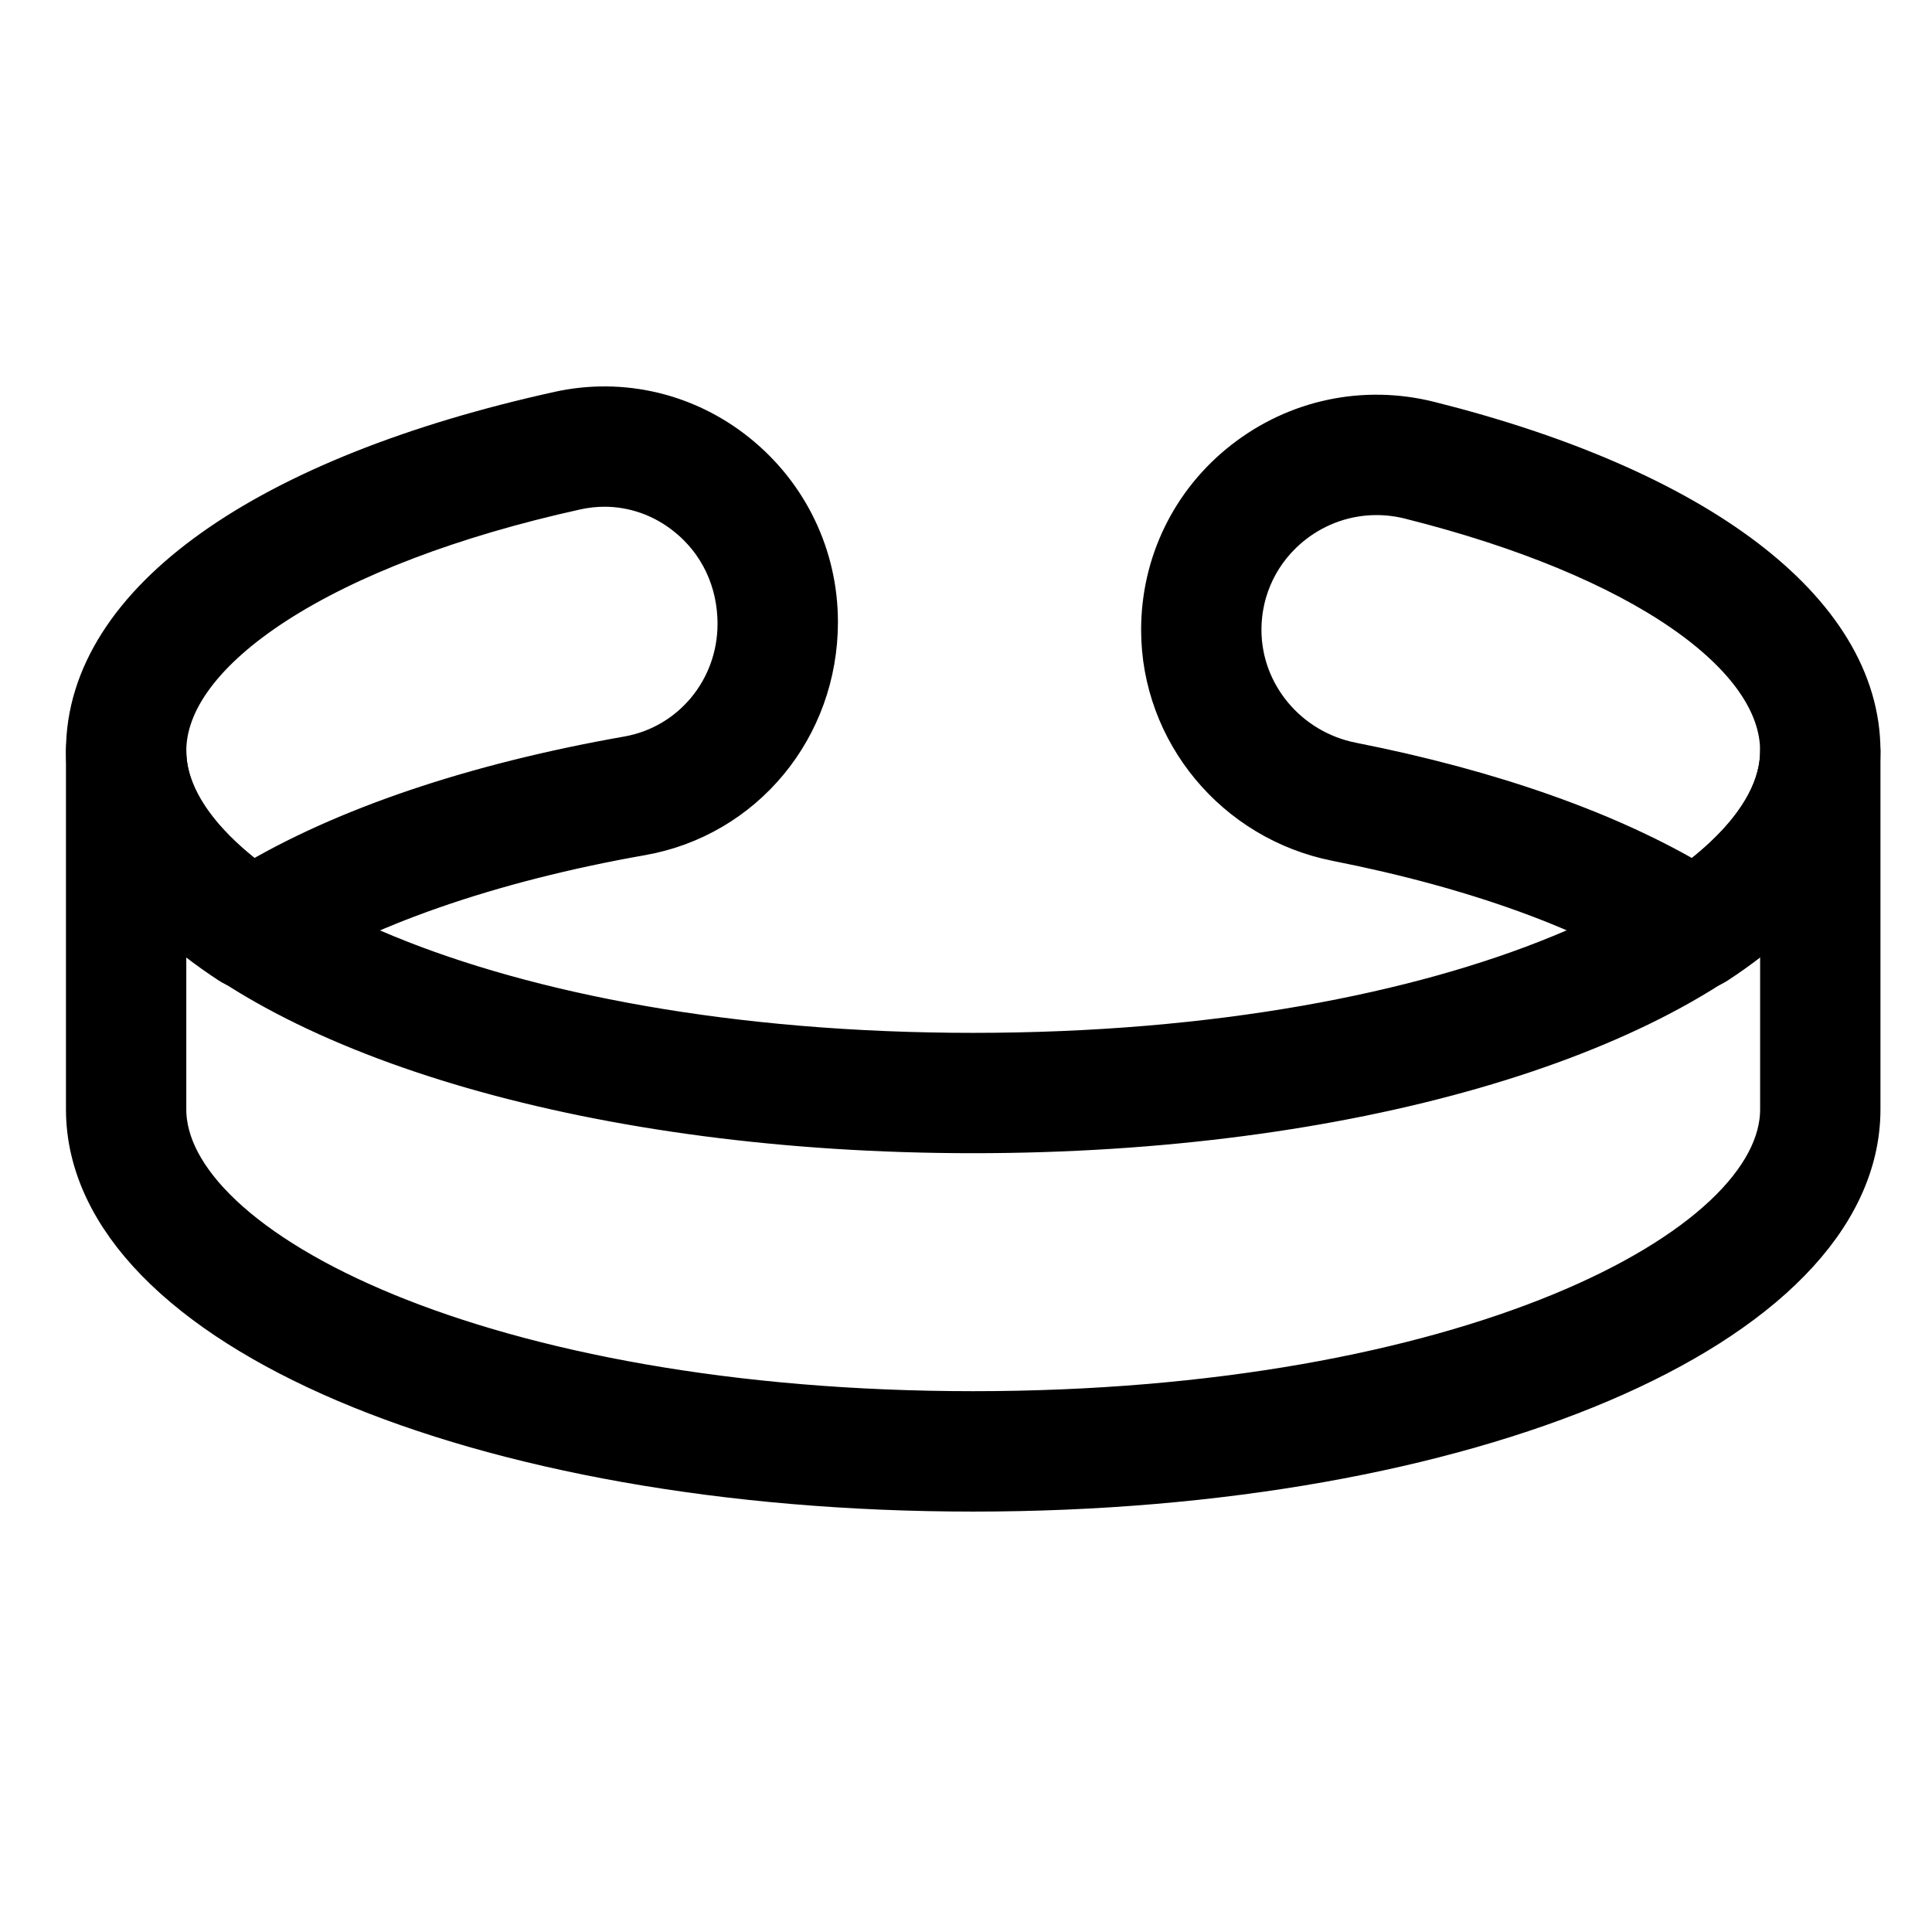 <svg width="28" height="28" viewBox="0 0 28 28" fill="none" xmlns="http://www.w3.org/2000/svg">
<path d="M14.104 21.507C6.956 21.507 1.356 19.122 1.356 16.077V10.883C1.356 10.622 1.567 10.411 1.828 10.411C2.089 10.411 2.3 10.622 2.3 10.883C2.3 13.049 7.044 15.369 14.104 15.369C21.166 15.369 25.909 13.049 25.909 10.883C25.909 10.622 26.12 10.411 26.381 10.411C26.642 10.411 26.853 10.622 26.853 10.883V16.077C26.853 19.122 21.254 21.507 14.104 21.507ZM2.3 12.972V16.077C2.3 18.243 7.044 20.562 14.104 20.562C21.166 20.562 25.909 18.243 25.909 16.077V12.972C24.023 14.951 19.507 16.313 14.104 16.313C8.703 16.313 4.186 14.951 2.3 12.972Z" fill="black" stroke="black" stroke-width="0.8"/>
<path d="M3.647 13.952C3.557 13.952 3.466 13.926 3.388 13.875C2.058 13.004 1.356 11.969 1.356 10.883C1.356 8.804 3.887 7.004 8.127 6.069C9.002 5.877 9.908 6.091 10.612 6.657C11.331 7.234 11.744 8.094 11.744 9.015C11.744 10.504 10.708 11.747 9.282 11.999C7.066 12.389 5.157 13.055 3.905 13.875C3.827 13.926 3.737 13.952 3.647 13.952ZM8.76 6.944C8.617 6.944 8.473 6.96 8.33 6.991C4.667 7.799 2.3 9.327 2.3 10.883C2.3 11.728 2.99 12.432 3.658 12.915C5.018 12.096 6.897 11.459 9.118 11.068C10.092 10.896 10.799 10.044 10.799 9.042C10.799 8.381 10.516 7.79 10.021 7.393C9.656 7.099 9.213 6.944 8.76 6.944Z" fill="black" stroke="black" stroke-width="0.8"/>
<path d="M24.562 13.952C24.472 13.952 24.382 13.926 24.304 13.875C23.128 13.105 21.43 12.486 19.392 12.084C17.97 11.803 16.938 10.561 16.938 9.129C16.938 8.197 17.359 7.334 18.094 6.761C18.834 6.184 19.78 5.984 20.692 6.213C24.55 7.181 26.853 8.927 26.853 10.883C26.853 11.969 26.151 13.004 24.821 13.875C24.743 13.926 24.652 13.952 24.562 13.952ZM19.95 7.065C19.492 7.065 19.046 7.216 18.675 7.505C18.171 7.899 17.882 8.49 17.882 9.129C17.882 10.111 18.594 10.964 19.575 11.157C21.583 11.553 23.294 12.159 24.55 12.915C25.219 12.432 25.909 11.728 25.909 10.883C25.909 9.411 23.821 7.972 20.462 7.129C20.292 7.086 20.119 7.065 19.95 7.065Z" fill="black" stroke="black" stroke-width="0.8"/>
</svg>
